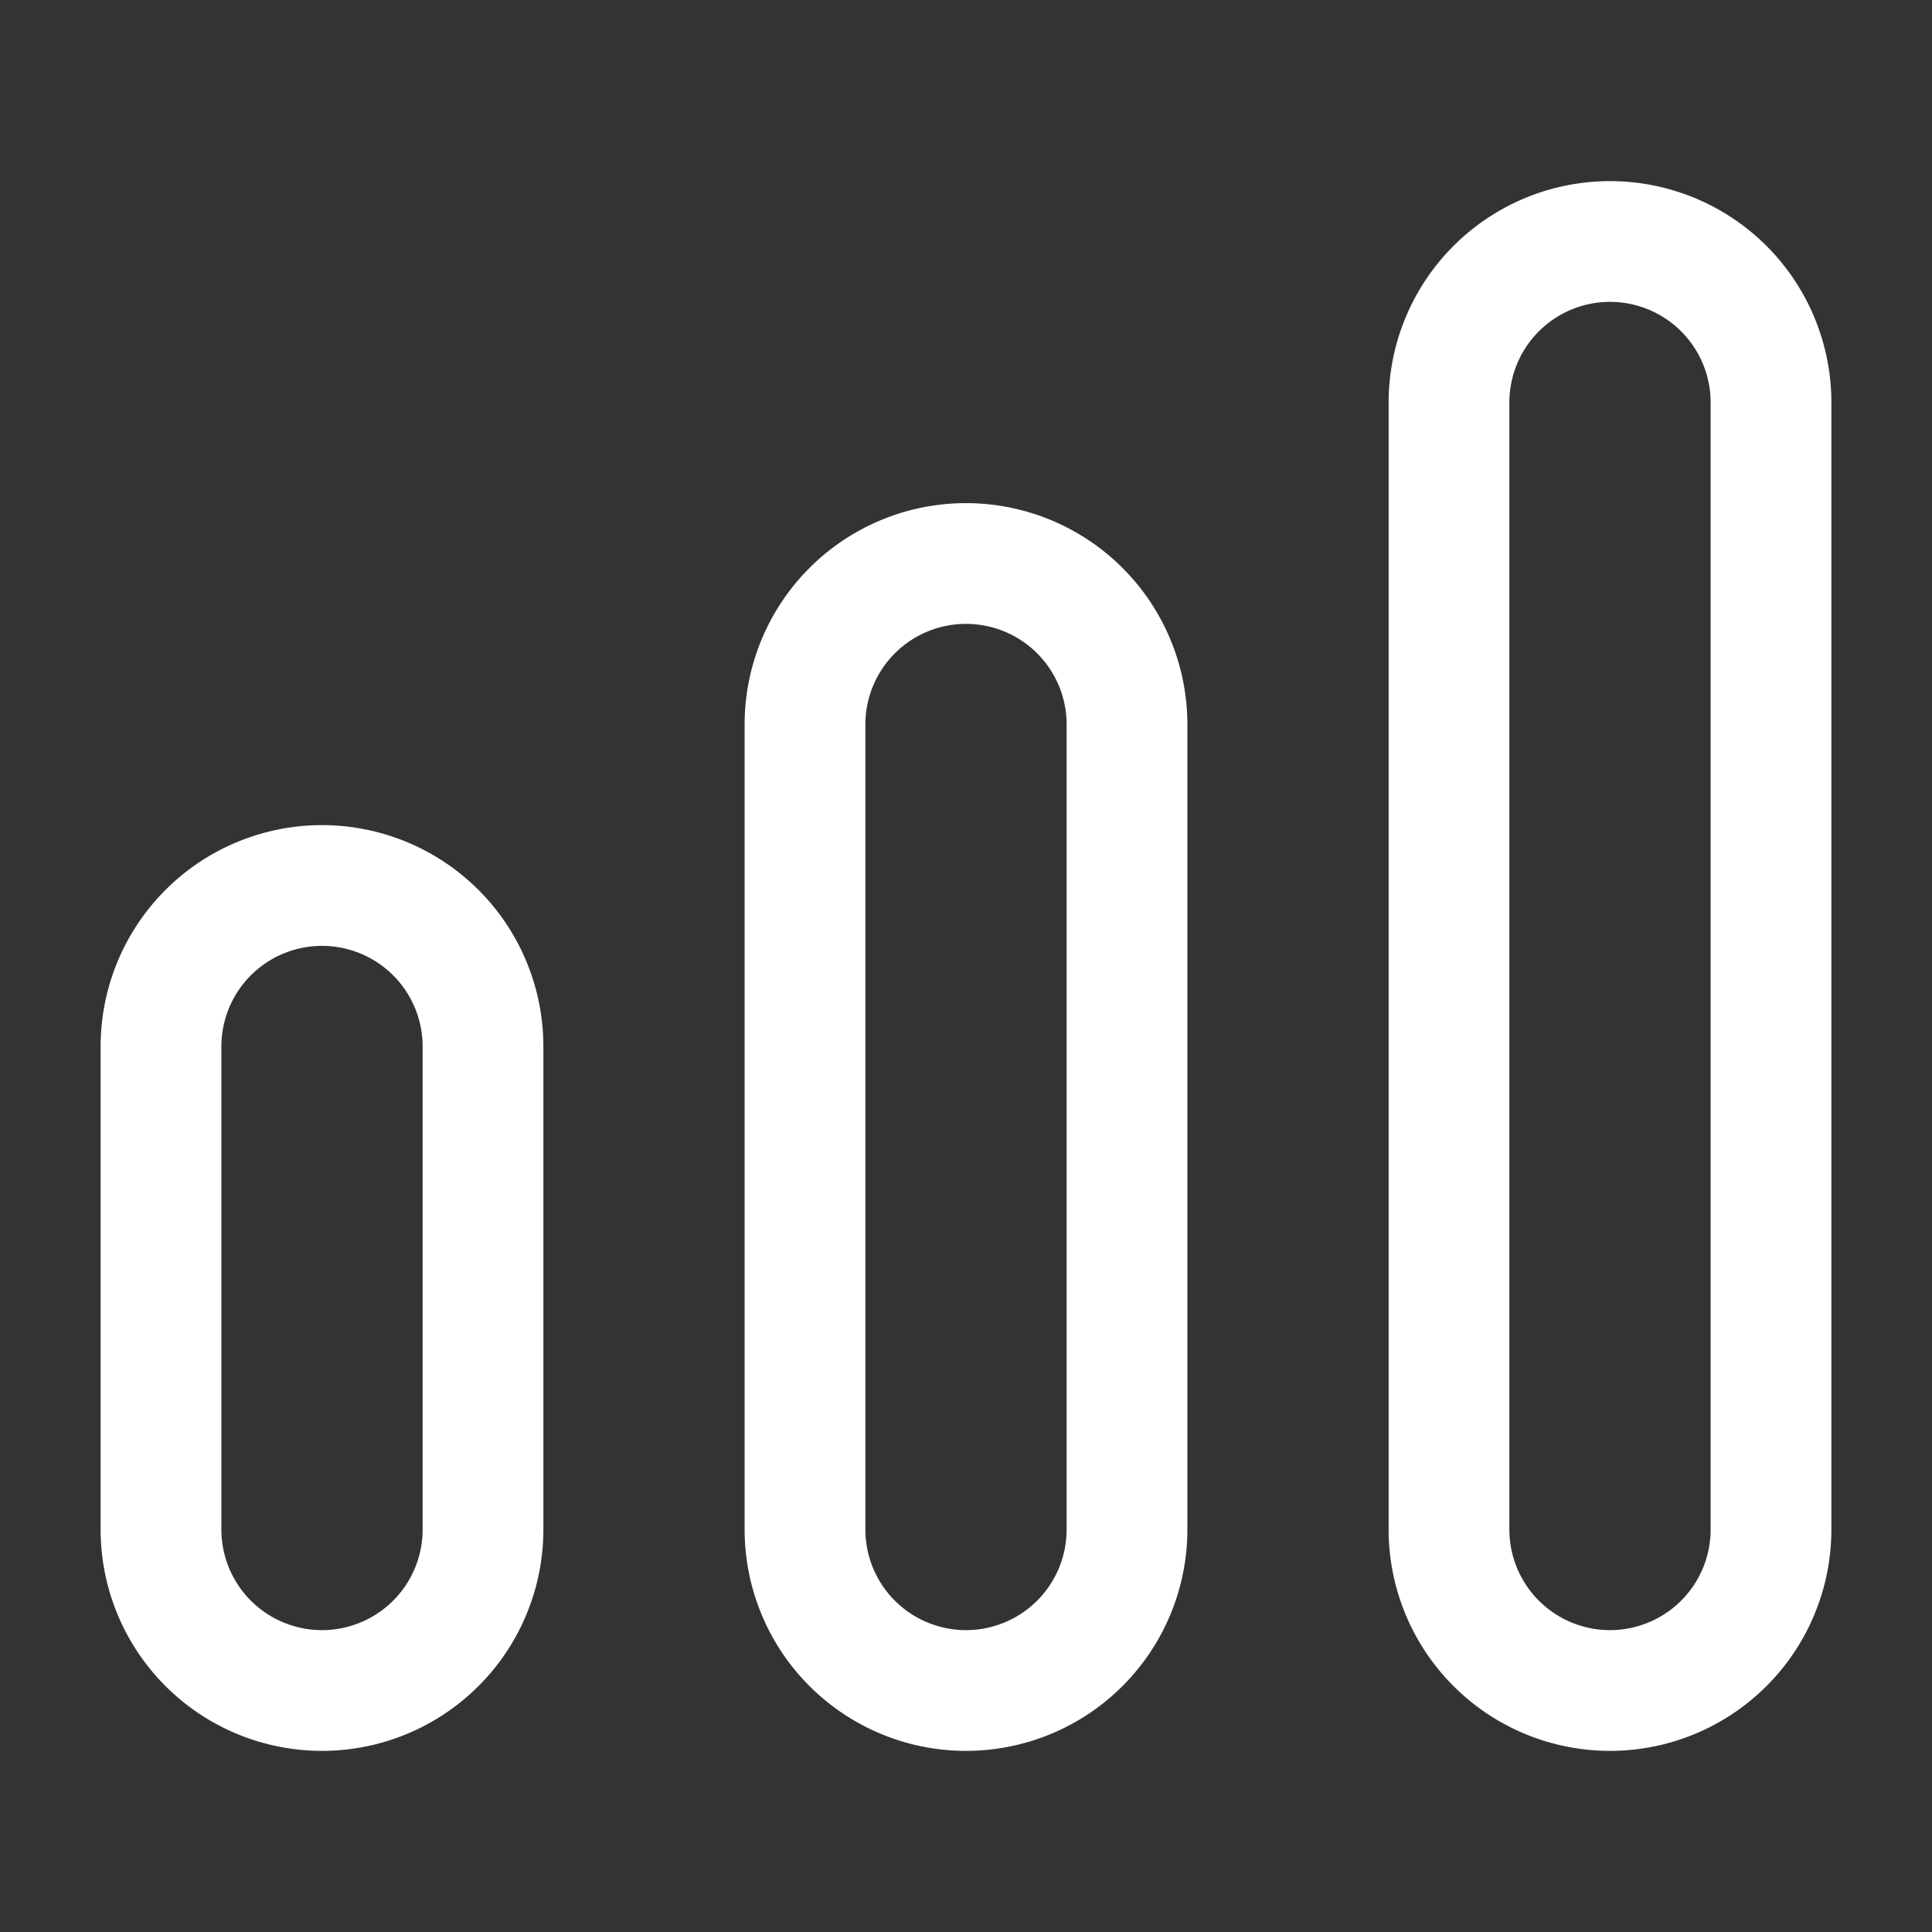 <svg xmlns="http://www.w3.org/2000/svg" width="24" height="24" fill="none"><rect width="100%" height="100%" fill="#333333" stroke="none"/><path stroke="#fff" stroke-width="1.5" d="M20 3a2 2 0 0 1 2 2v14a2 2 0 1 1-4 0V5a2 2 0 0 1 2-2ZM4 11a2 2 0 0 1 2 2v6a2 2 0 1 1-4 0v-6a2 2 0 0 1 2-2Zm8-4a2 2 0 0 1 2 2v10a2 2 0 1 1-4 0V9a2 2 0 0 1 2-2Z"/></svg>